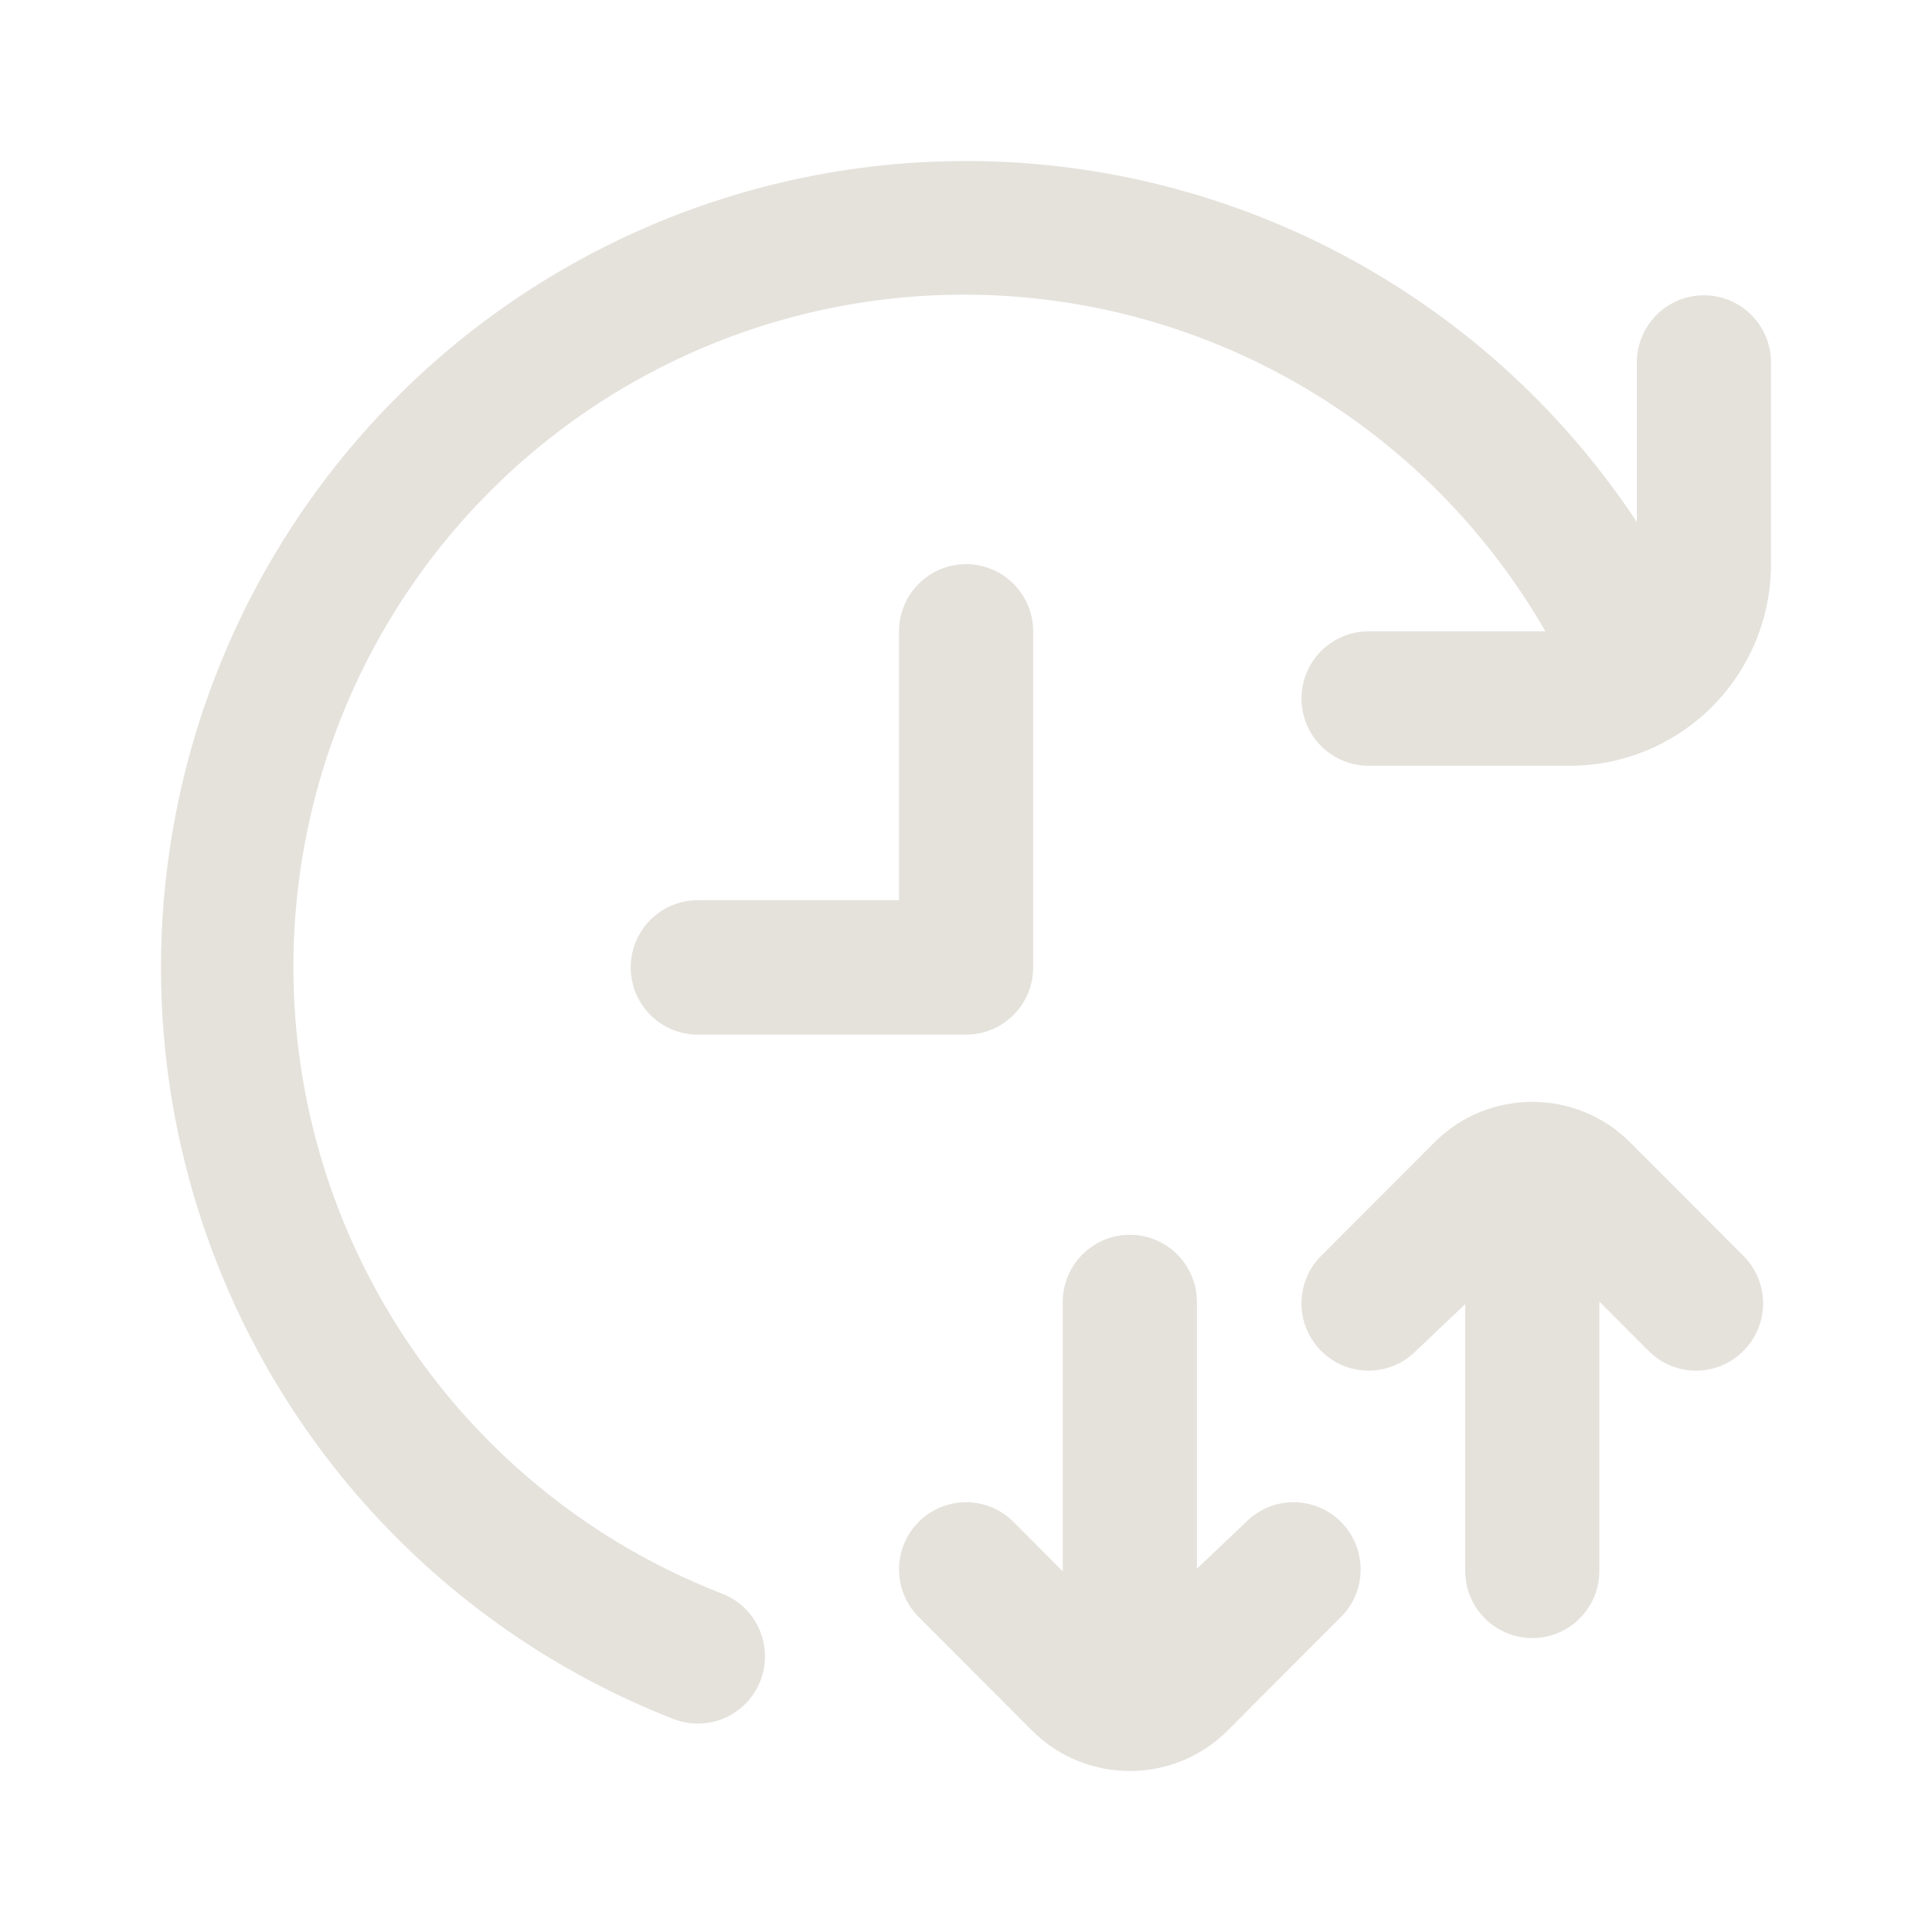 <svg width="48" height="48" viewBox="0 0 48 48" fill="none" xmlns="http://www.w3.org/2000/svg">
<path d="M25.669 24.035V15.686C25.669 15.243 25.493 14.818 25.18 14.505C24.868 14.192 24.444 14.016 24.002 14.016C23.56 14.016 23.136 14.192 22.824 14.505C22.511 14.818 22.336 15.243 22.336 15.686V22.366H17.336C16.894 22.366 16.471 22.541 16.158 22.855C15.845 23.168 15.67 23.593 15.67 24.035C15.67 24.478 15.845 24.903 16.158 25.216C16.471 25.529 16.894 25.705 17.336 25.705H24.002C24.444 25.705 24.868 25.529 25.18 25.216C25.493 24.903 25.669 24.478 25.669 24.035Z" fill="#E5E2DC"/>
<path d="M42.334 7.336C41.892 7.336 41.468 7.512 41.155 7.825C40.843 8.138 40.667 8.563 40.667 9.006V12.97C38.931 10.344 36.601 8.166 33.867 6.611C31.134 5.056 28.072 4.169 24.932 4.022C21.792 3.875 18.662 4.471 15.795 5.763C12.928 7.055 10.406 9.006 8.432 11.458C6.459 13.91 5.09 16.793 4.437 19.874C3.783 22.956 3.864 26.148 4.672 29.192C5.481 32.236 6.994 35.046 9.089 37.394C11.184 39.742 13.802 41.563 16.73 42.708C16.924 42.782 17.13 42.821 17.337 42.821C17.726 42.822 18.103 42.686 18.402 42.438C18.702 42.189 18.905 41.843 18.977 41.46C19.049 41.078 18.985 40.681 18.796 40.341C18.608 40 18.306 39.736 17.944 39.595C15.457 38.632 13.238 37.084 11.472 35.084C9.706 33.083 8.444 30.687 7.793 28.096C7.143 25.506 7.122 22.797 7.732 20.197C8.342 17.596 9.566 15.181 11.301 13.152C13.036 11.124 15.231 9.543 17.701 8.541C20.172 7.538 22.847 7.145 25.502 7.393C28.156 7.641 30.712 8.524 32.955 9.967C35.198 11.409 37.064 13.371 38.394 15.685H34.001C33.559 15.685 33.136 15.861 32.823 16.174C32.511 16.488 32.335 16.912 32.335 17.355C32.335 17.798 32.511 18.223 32.823 18.536C33.136 18.849 33.559 19.025 34.001 19.025H39.001C40.327 19.025 41.598 18.497 42.536 17.558C43.473 16.618 44 15.344 44 14.015V9.006C44 8.563 43.824 8.138 43.512 7.825C43.199 7.512 42.776 7.336 42.334 7.336Z" fill="#E5E2DC"/>
<path d="M35.636 28.384L32.823 31.202C32.498 31.528 32.335 31.955 32.335 32.383C32.335 32.81 32.498 33.238 32.823 33.563C33.475 34.217 34.529 34.217 35.179 33.563L36.403 32.401L36.403 39.027C36.403 39.951 37.149 40.697 38.069 40.697C38.989 40.697 39.736 39.951 39.736 39.027L39.736 32.338L40.959 33.563C41.609 34.217 42.663 34.217 43.315 33.563C43.967 32.911 43.967 31.855 43.315 31.202L40.502 28.384C39.161 27.039 36.977 27.039 35.636 28.384ZM30.503 42.992L33.316 40.173C33.968 39.52 33.968 38.465 33.316 37.812C32.665 37.159 31.61 37.159 30.96 37.812L29.737 38.974L29.737 32.348C29.737 31.424 28.99 30.678 28.07 30.678C27.151 30.678 26.404 31.424 26.404 32.348L26.404 39.038L25.181 37.812C24.531 37.159 23.476 37.159 22.824 37.812C22.5 38.137 22.336 38.565 22.336 38.992C22.336 39.42 22.5 39.847 22.824 40.173L25.637 42.992C26.979 44.336 29.162 44.336 30.503 42.992Z" fill="#E5E2DC"/>
</svg>
